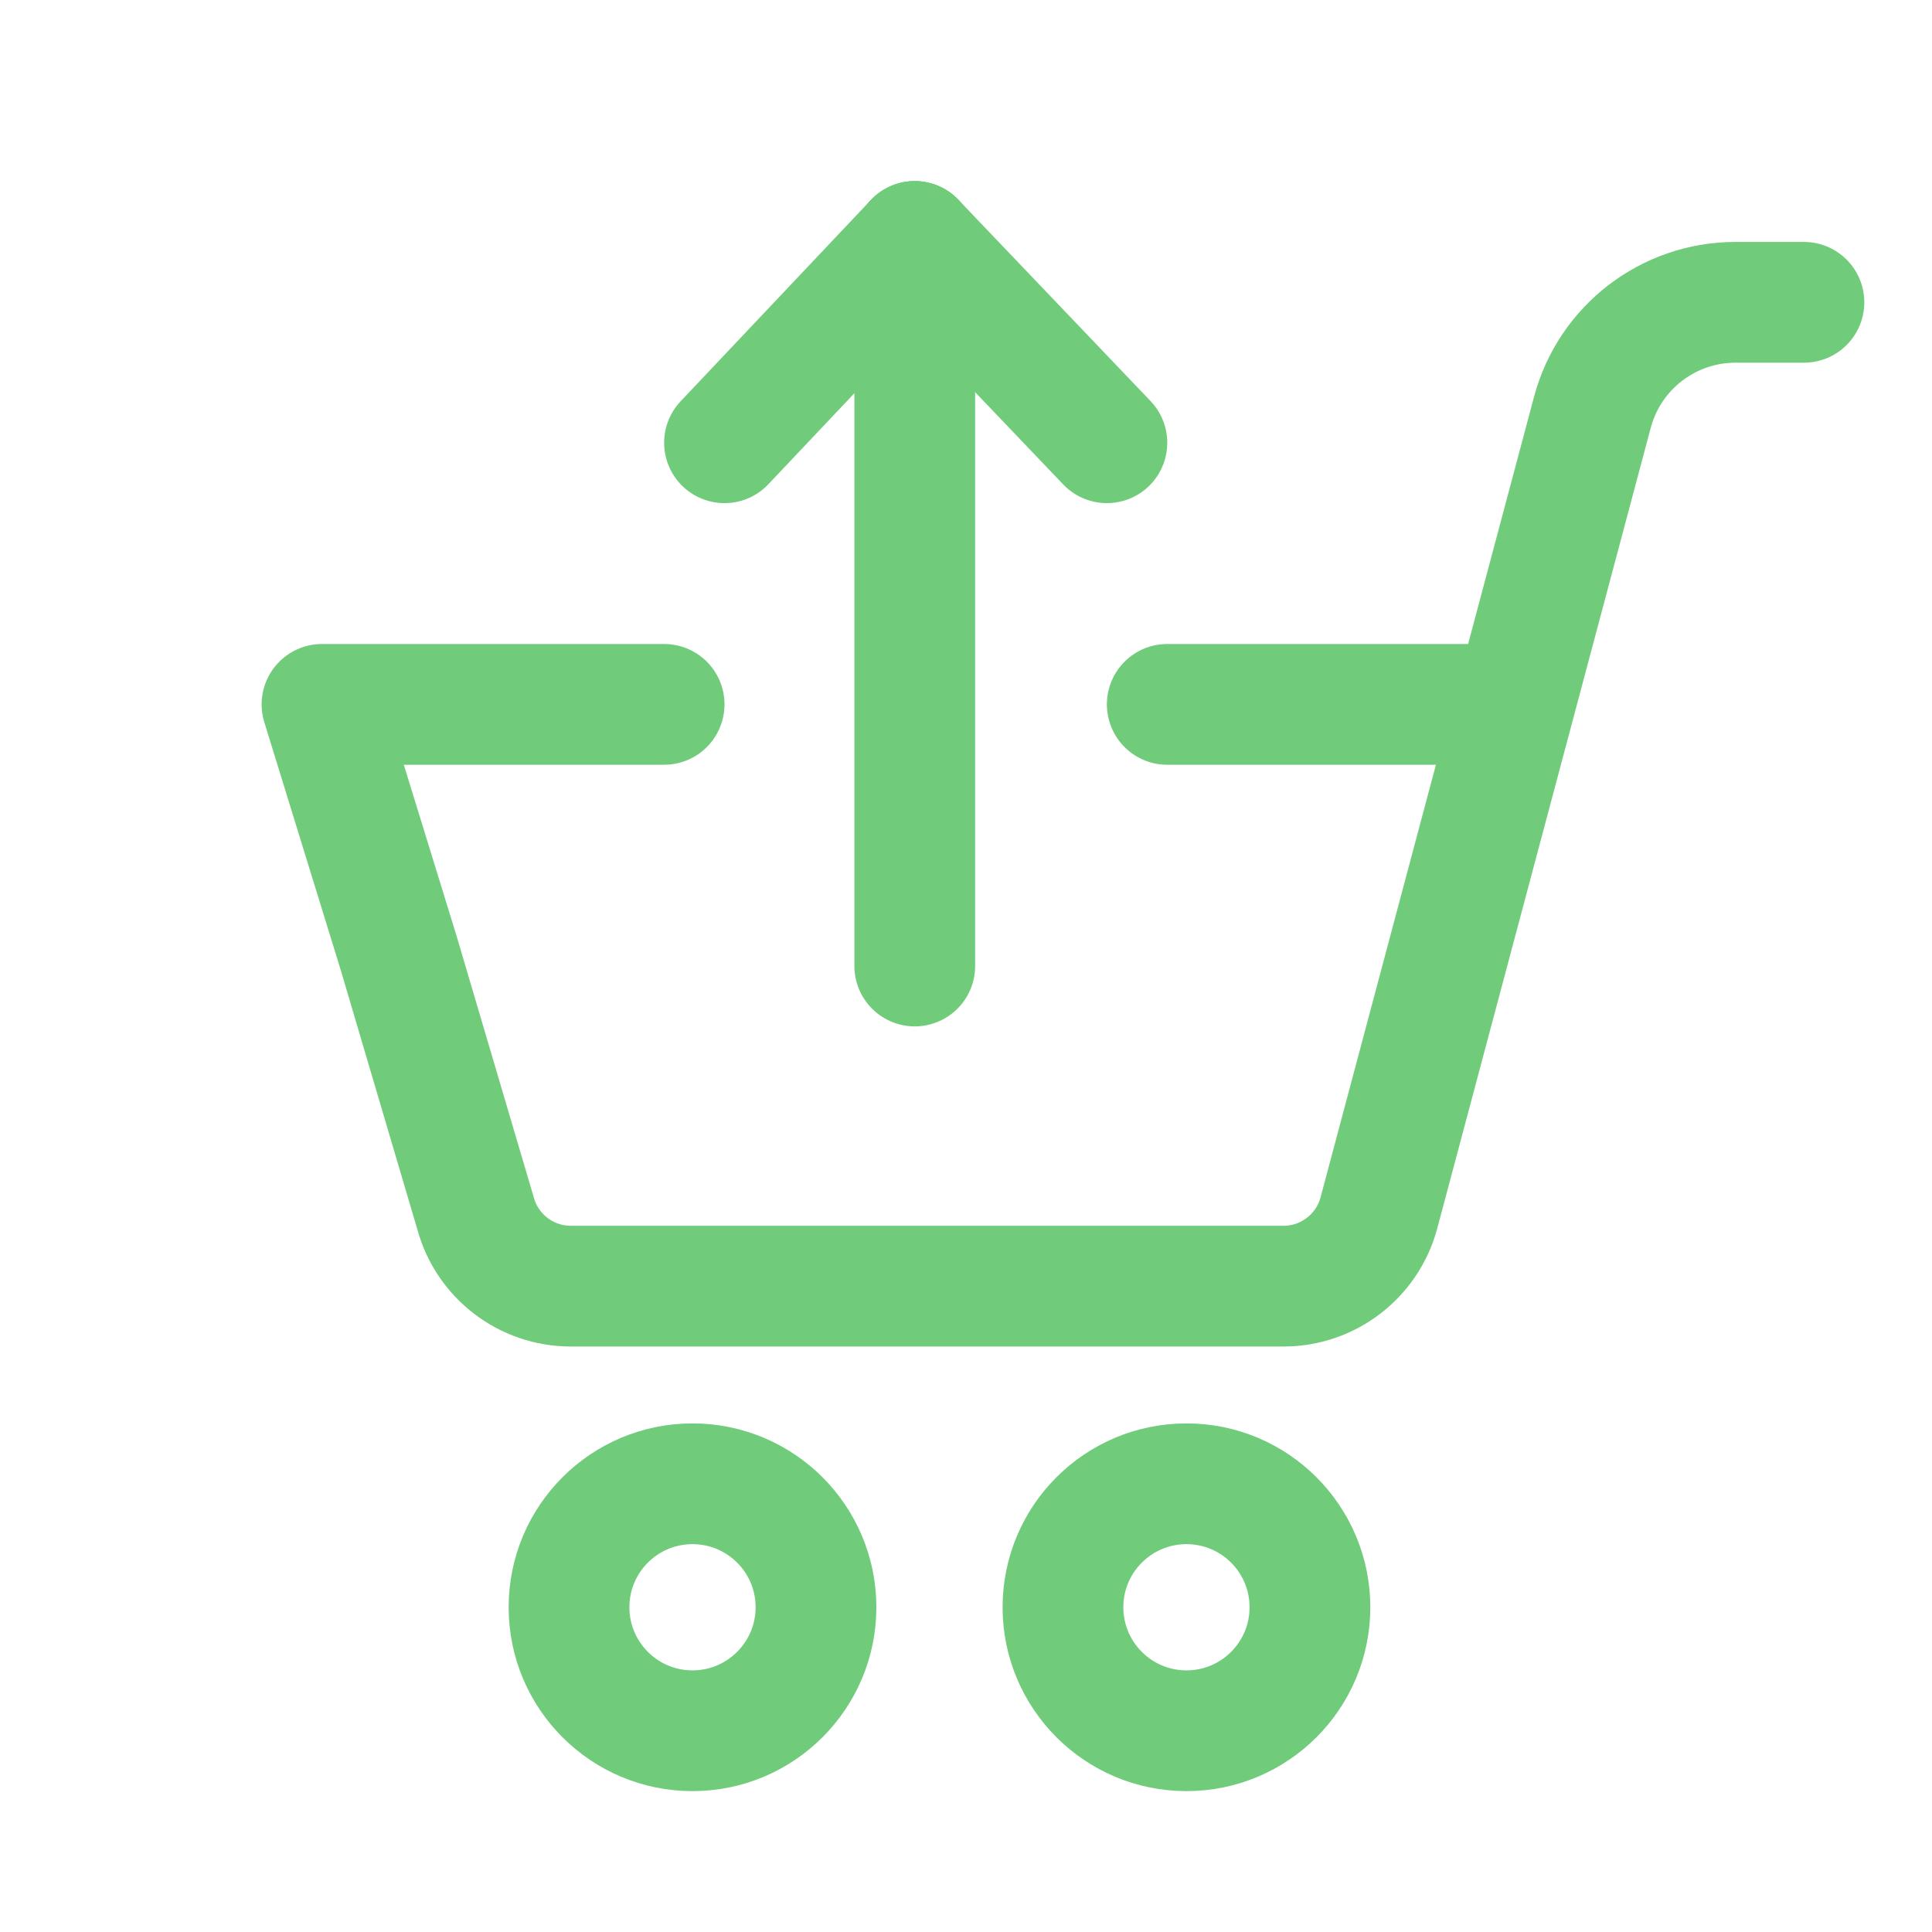 <svg width="48" height="48" viewBox="0 0 48 48" fill="none" xmlns="http://www.w3.org/2000/svg">
<path fill-rule="evenodd" clip-rule="evenodd" d="M17.205 43C18.899 43 20.273 41.626 20.273 39.932C20.273 38.237 18.899 36.864 17.205 36.864C15.51 36.864 14.137 38.237 14.137 39.932C14.137 41.626 15.51 43 17.205 43Z" stroke="#70CC7B" stroke-width="3" stroke-linecap="round" stroke-linejoin="round"/>
<path fill-rule="evenodd" clip-rule="evenodd" d="M29.477 43C31.172 43 32.545 41.626 32.545 39.932C32.545 38.237 31.172 36.864 29.477 36.864C27.783 36.864 26.409 38.237 26.409 39.932C26.409 41.626 27.783 43 29.477 43Z" stroke="#70CC7B" stroke-width="3" stroke-linecap="round" stroke-linejoin="round"/>
<path d="M22.727 24V6" stroke="#70CC7B" stroke-width="3" stroke-linecap="round" stroke-linejoin="round"/>
<path d="M22.727 6L27.5 11" stroke="#70CC7B" stroke-width="3" stroke-linecap="round" stroke-linejoin="round"/>
<path d="M22.726 6L18 11" stroke="#70CC7B" stroke-width="3" stroke-linecap="round" stroke-linejoin="round"/>
<path d="M37 17.5H29M44.818 7.511H43.12C41.451 7.51 39.991 8.632 39.562 10.245L34.259 30.132C33.972 31.207 32.998 31.955 31.886 31.954H14.184C13.071 31.955 12.097 31.207 11.811 30.132L9.905 23.679L8 17.5H16.5" stroke="#70CC7B" stroke-width="3" stroke-linecap="round" stroke-linejoin="round"/>
</svg>
